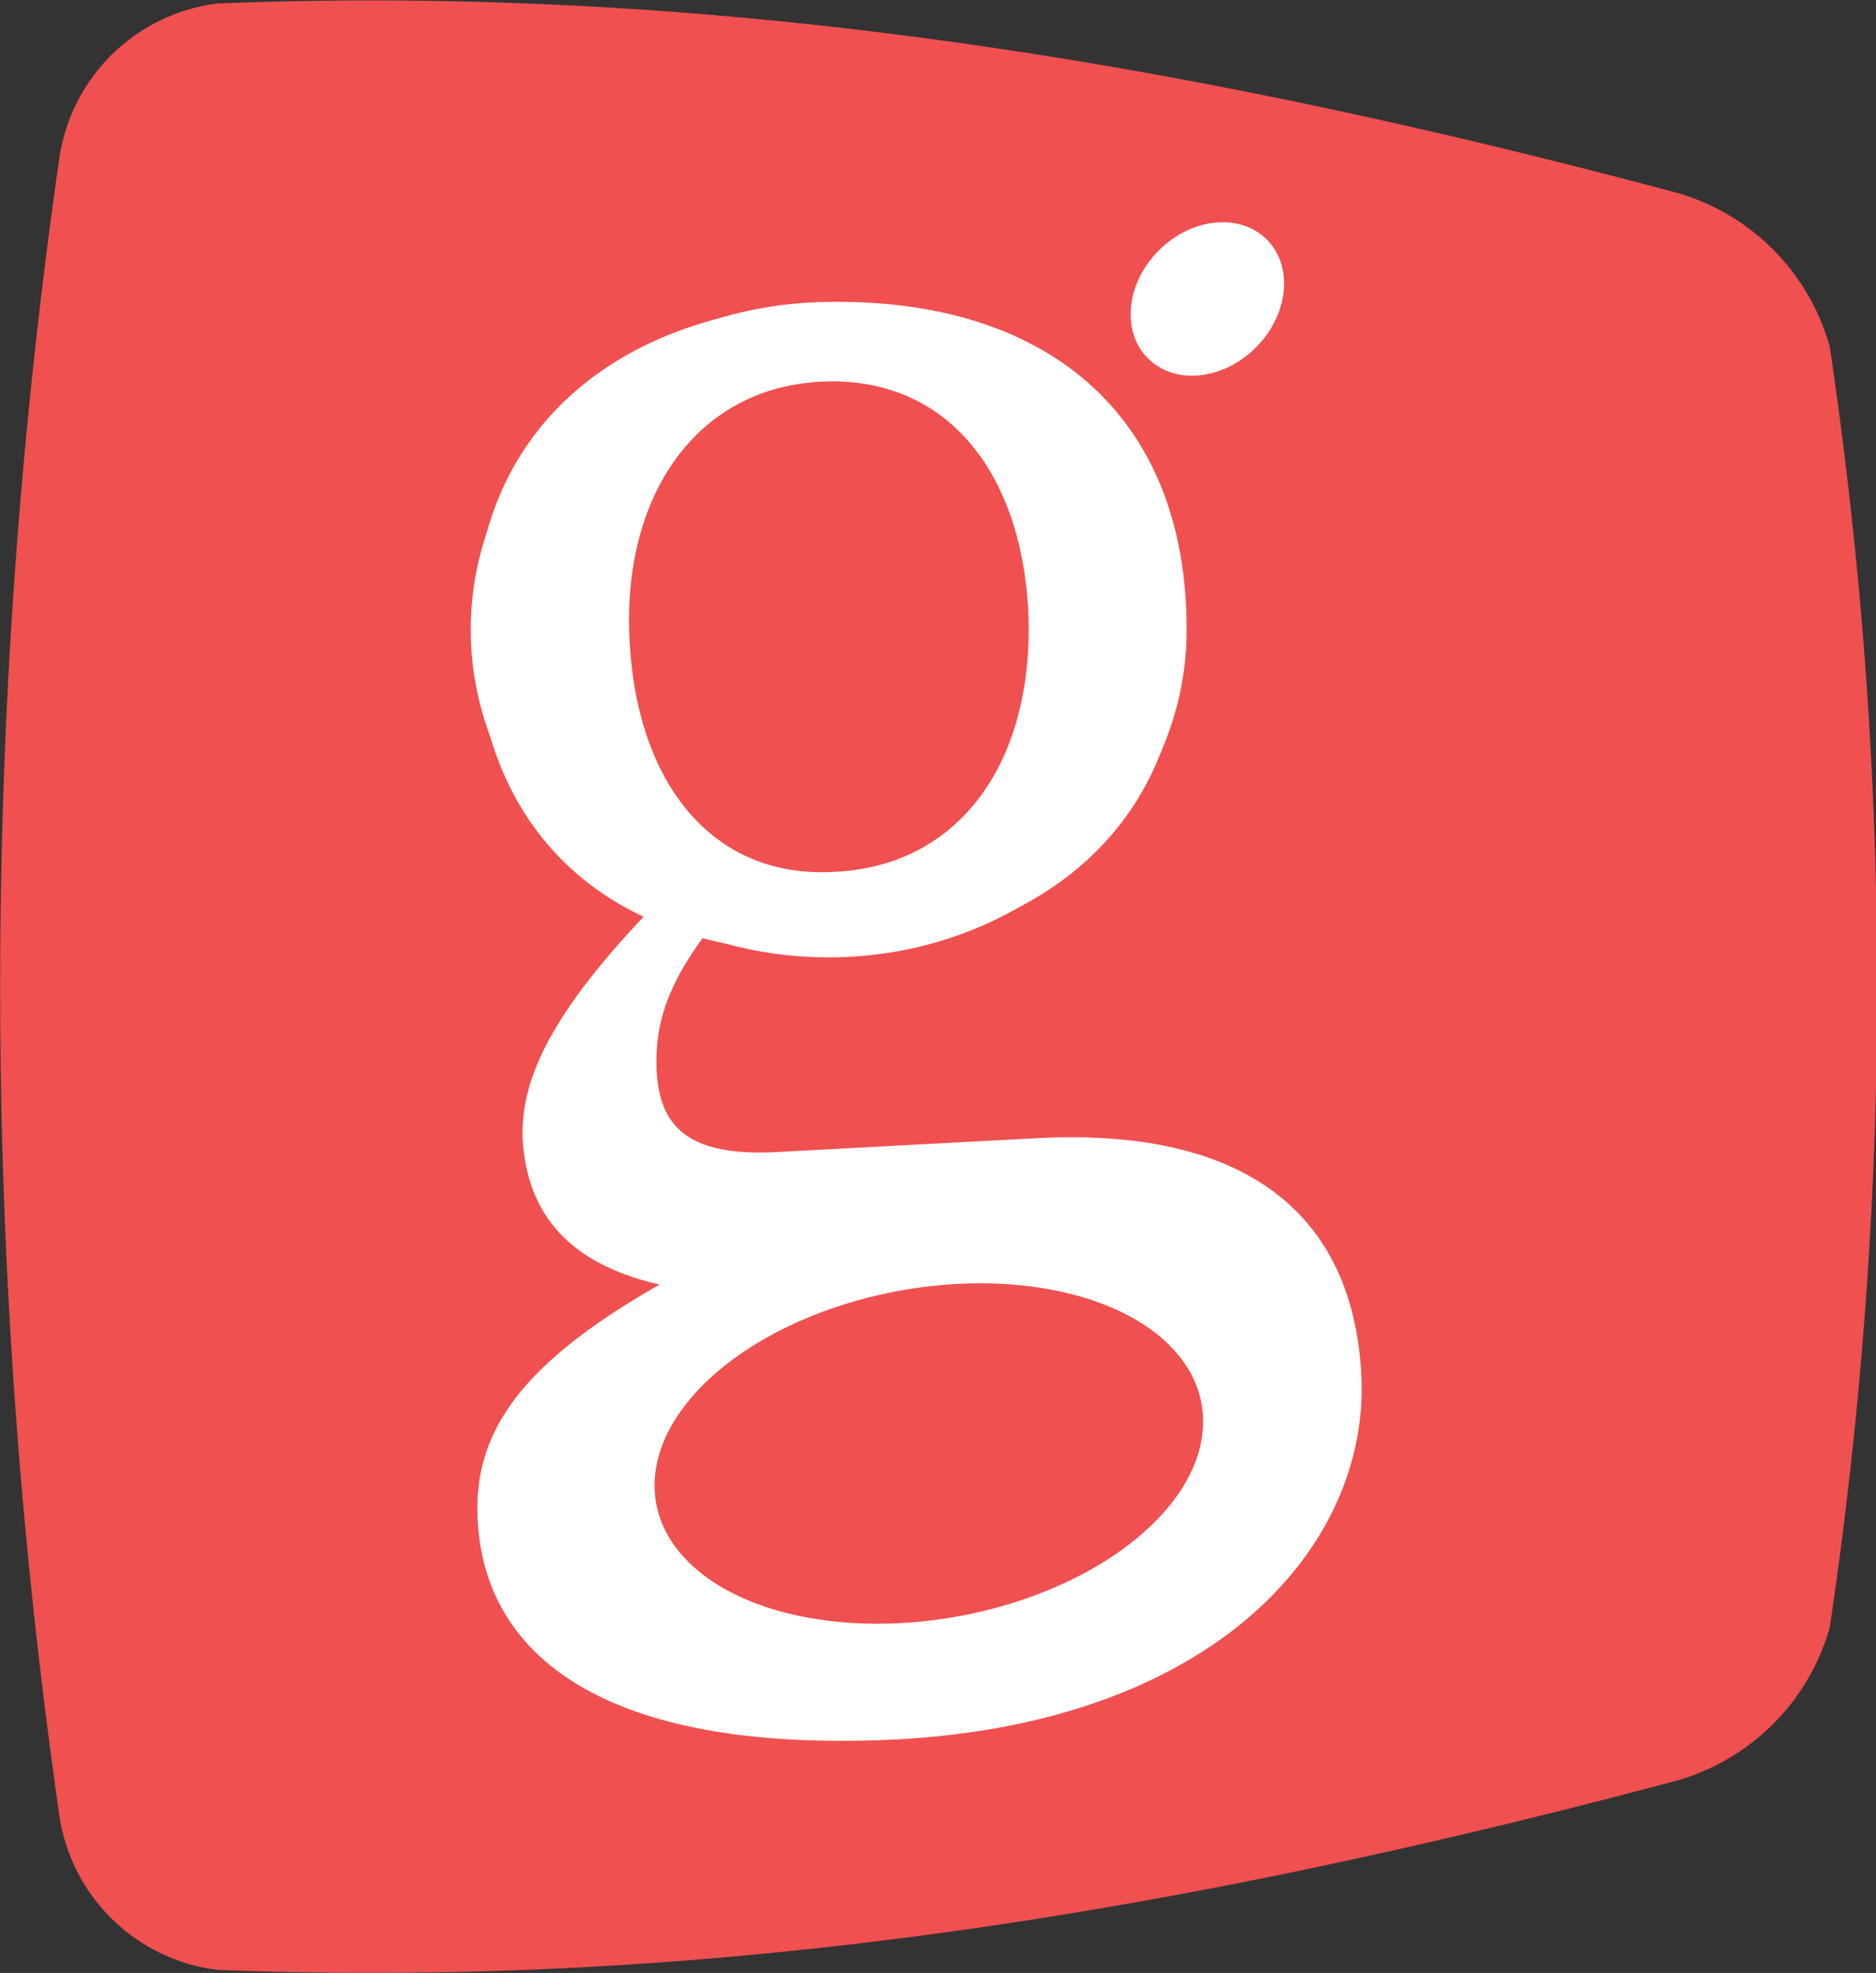 <svg xmlns="http://www.w3.org/2000/svg" viewBox="0 0 48.66 51.17"><rect x="0" y="0" width="48.66" height="51.17" fill="#333333" stroke="none"/><defs><style>.a{fill:#f05050;}.b{fill:#fff;}.c{fill:none;stroke:#fff;stroke-miterlimit:10;}</style></defs><path class="a" d="M43.46,46.19c-12.84,3.42-25,5.41-37.82,4.9a4.73,4.73,0,0,1-4.1-4,151.23,151.23,0,0,1,0-43,4.74,4.74,0,0,1,4.1-4c12.83-.51,25,1.48,37.82,4.9a5.76,5.76,0,0,1,4,4,112.77,112.77,0,0,1,0,33.22A5.76,5.76,0,0,1,43.46,46.19Z"/><path class="b" d="M21.1,7.89c5.22-.28,9.26,2.29,9.55,7.91.29,5.43-3.55,8.61-8.72,8.88s-9.3-2.28-9.6-7.91C12.05,11.34,15.88,8.16,21.1,7.89ZM31.67,37.05c-.12-2.3-1.65-4-5.39-3.77l-6,.31a20,20,0,0,1-2.57,0v-.16c-2.64-.42-4-1.68-4.15-3.83-.1-1.8,1-3.8,4.3-7l1.17.71c-1.45,1.72-2.06,2.88-2,4.42.07,1.38.68,2.27,3.09,2.15l6.76-.36c5.47-.29,8.21,2,8.43,6.13.23,4.4-3.74,9-12,9.46-7.37.38-10.73-2-10.92-5.69-.13-2.51,1.36-4.49,6.41-7l.27.3c-1.94,2.1-2.68,3.68-2.58,5.67.18,3.38,2.86,4.57,6.85,4.36C28.92,42.48,31.82,40,31.67,37.05ZM16.33,16.61c.19,3.73,2.17,6.2,5.34,6,3.33-.17,5.18-3,5-6.78-.19-3.63-2.16-6.1-5.39-5.93S16.13,12.87,16.33,16.61Z"/><path class="c" d="M30.28,16.33c0,4.42-3.94,8-8.79,8s-8.78-3.59-8.78-8,3.93-7.95,8.78-8C26.84,8.25,30.28,11,30.28,16.33Z"/><ellipse class="b" cx="31.32" cy="7.75" rx="2.18" ry="1.78" transform="translate(3.69 24.42) rotate(-45)"/><ellipse class="b" cx="23.98" cy="37.28" rx="8.18" ry="6.49"/><ellipse class="a" cx="24.09" cy="37.7" rx="7.19" ry="4.29" transform="translate(-6.39 4.95) rotate(-10.37)"/></svg>